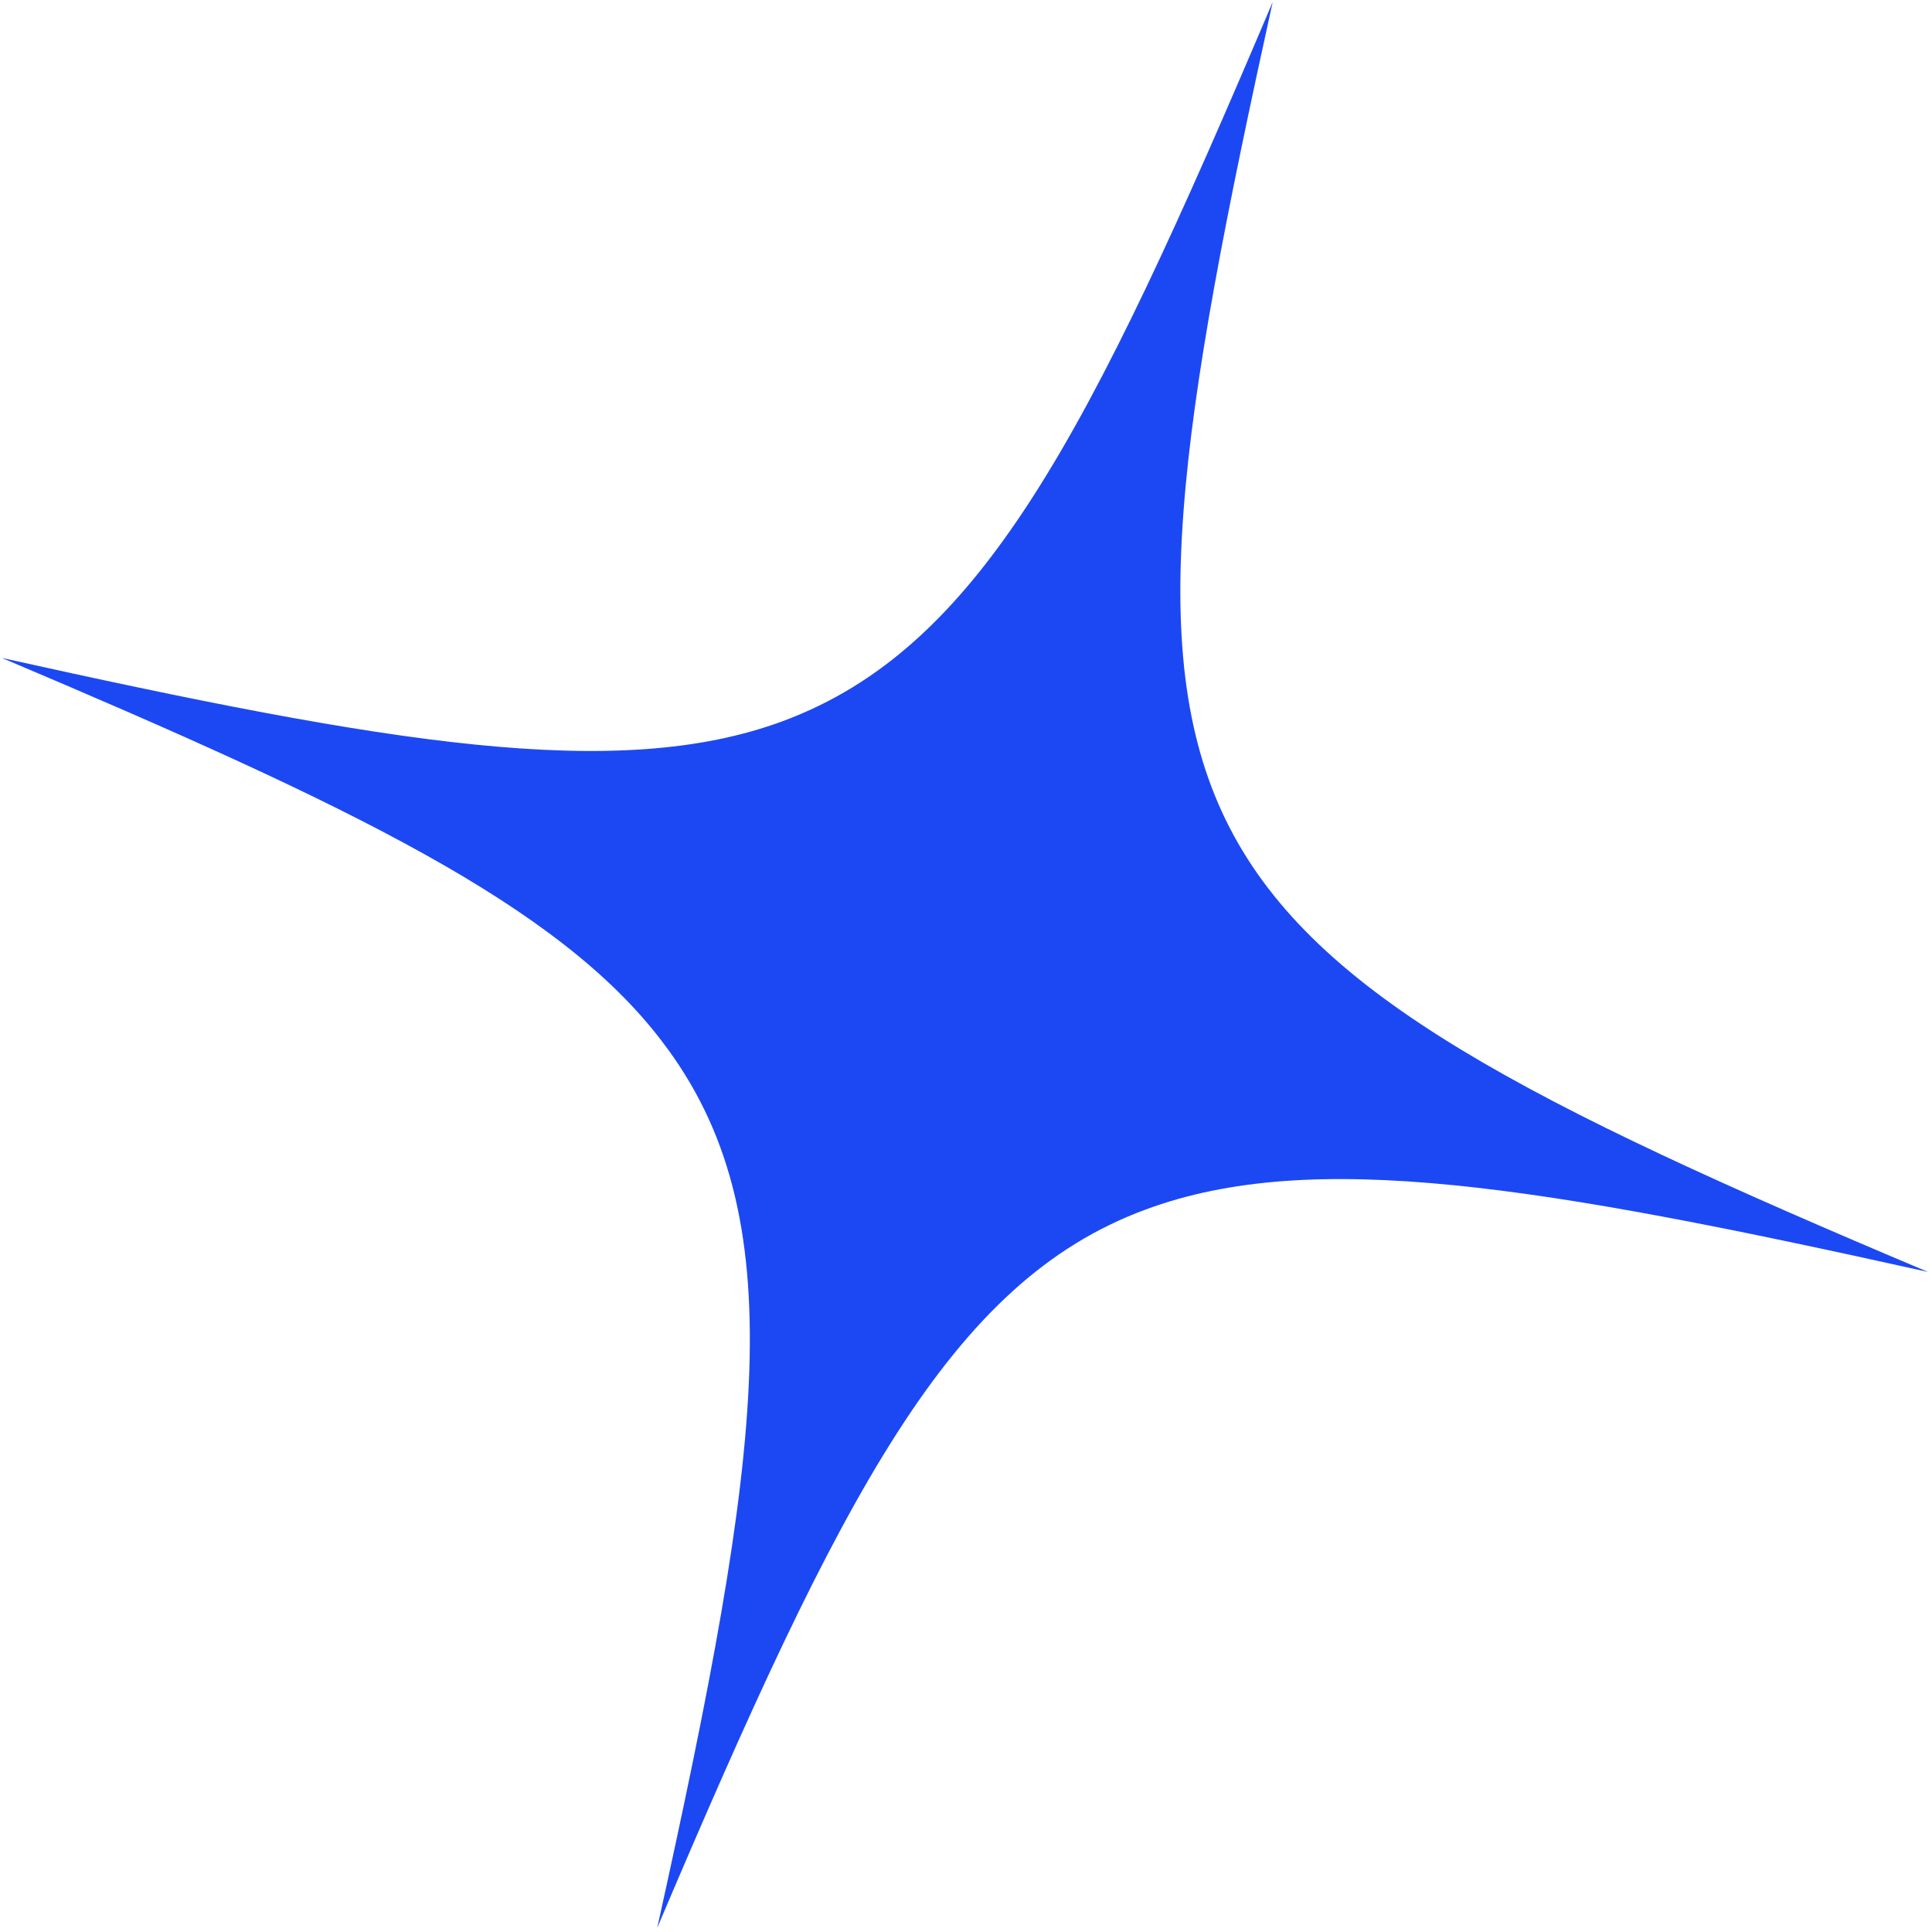 <?xml version="1.0" encoding="UTF-8"?> <svg xmlns="http://www.w3.org/2000/svg" width="158" height="158" viewBox="0 0 158 158" fill="none"> <path d="M157.68 104.023C125.89 96.957 107.316 93.867 93.693 98.916C77.694 104.814 68.813 122.142 53.748 157.661C62.391 118.605 65.058 99.415 54.137 85.161C45.679 74.045 28.832 65.939 0.148 53.804C31.825 60.834 50.512 63.96 63.987 58.987C80.134 53.013 88.979 35.796 104.08 0.166C96.427 34.96 93.46 53.931 100.571 67.709C107.682 81.488 124.947 90.222 157.68 104.023Z" fill="#1C48F3"></path> </svg> 